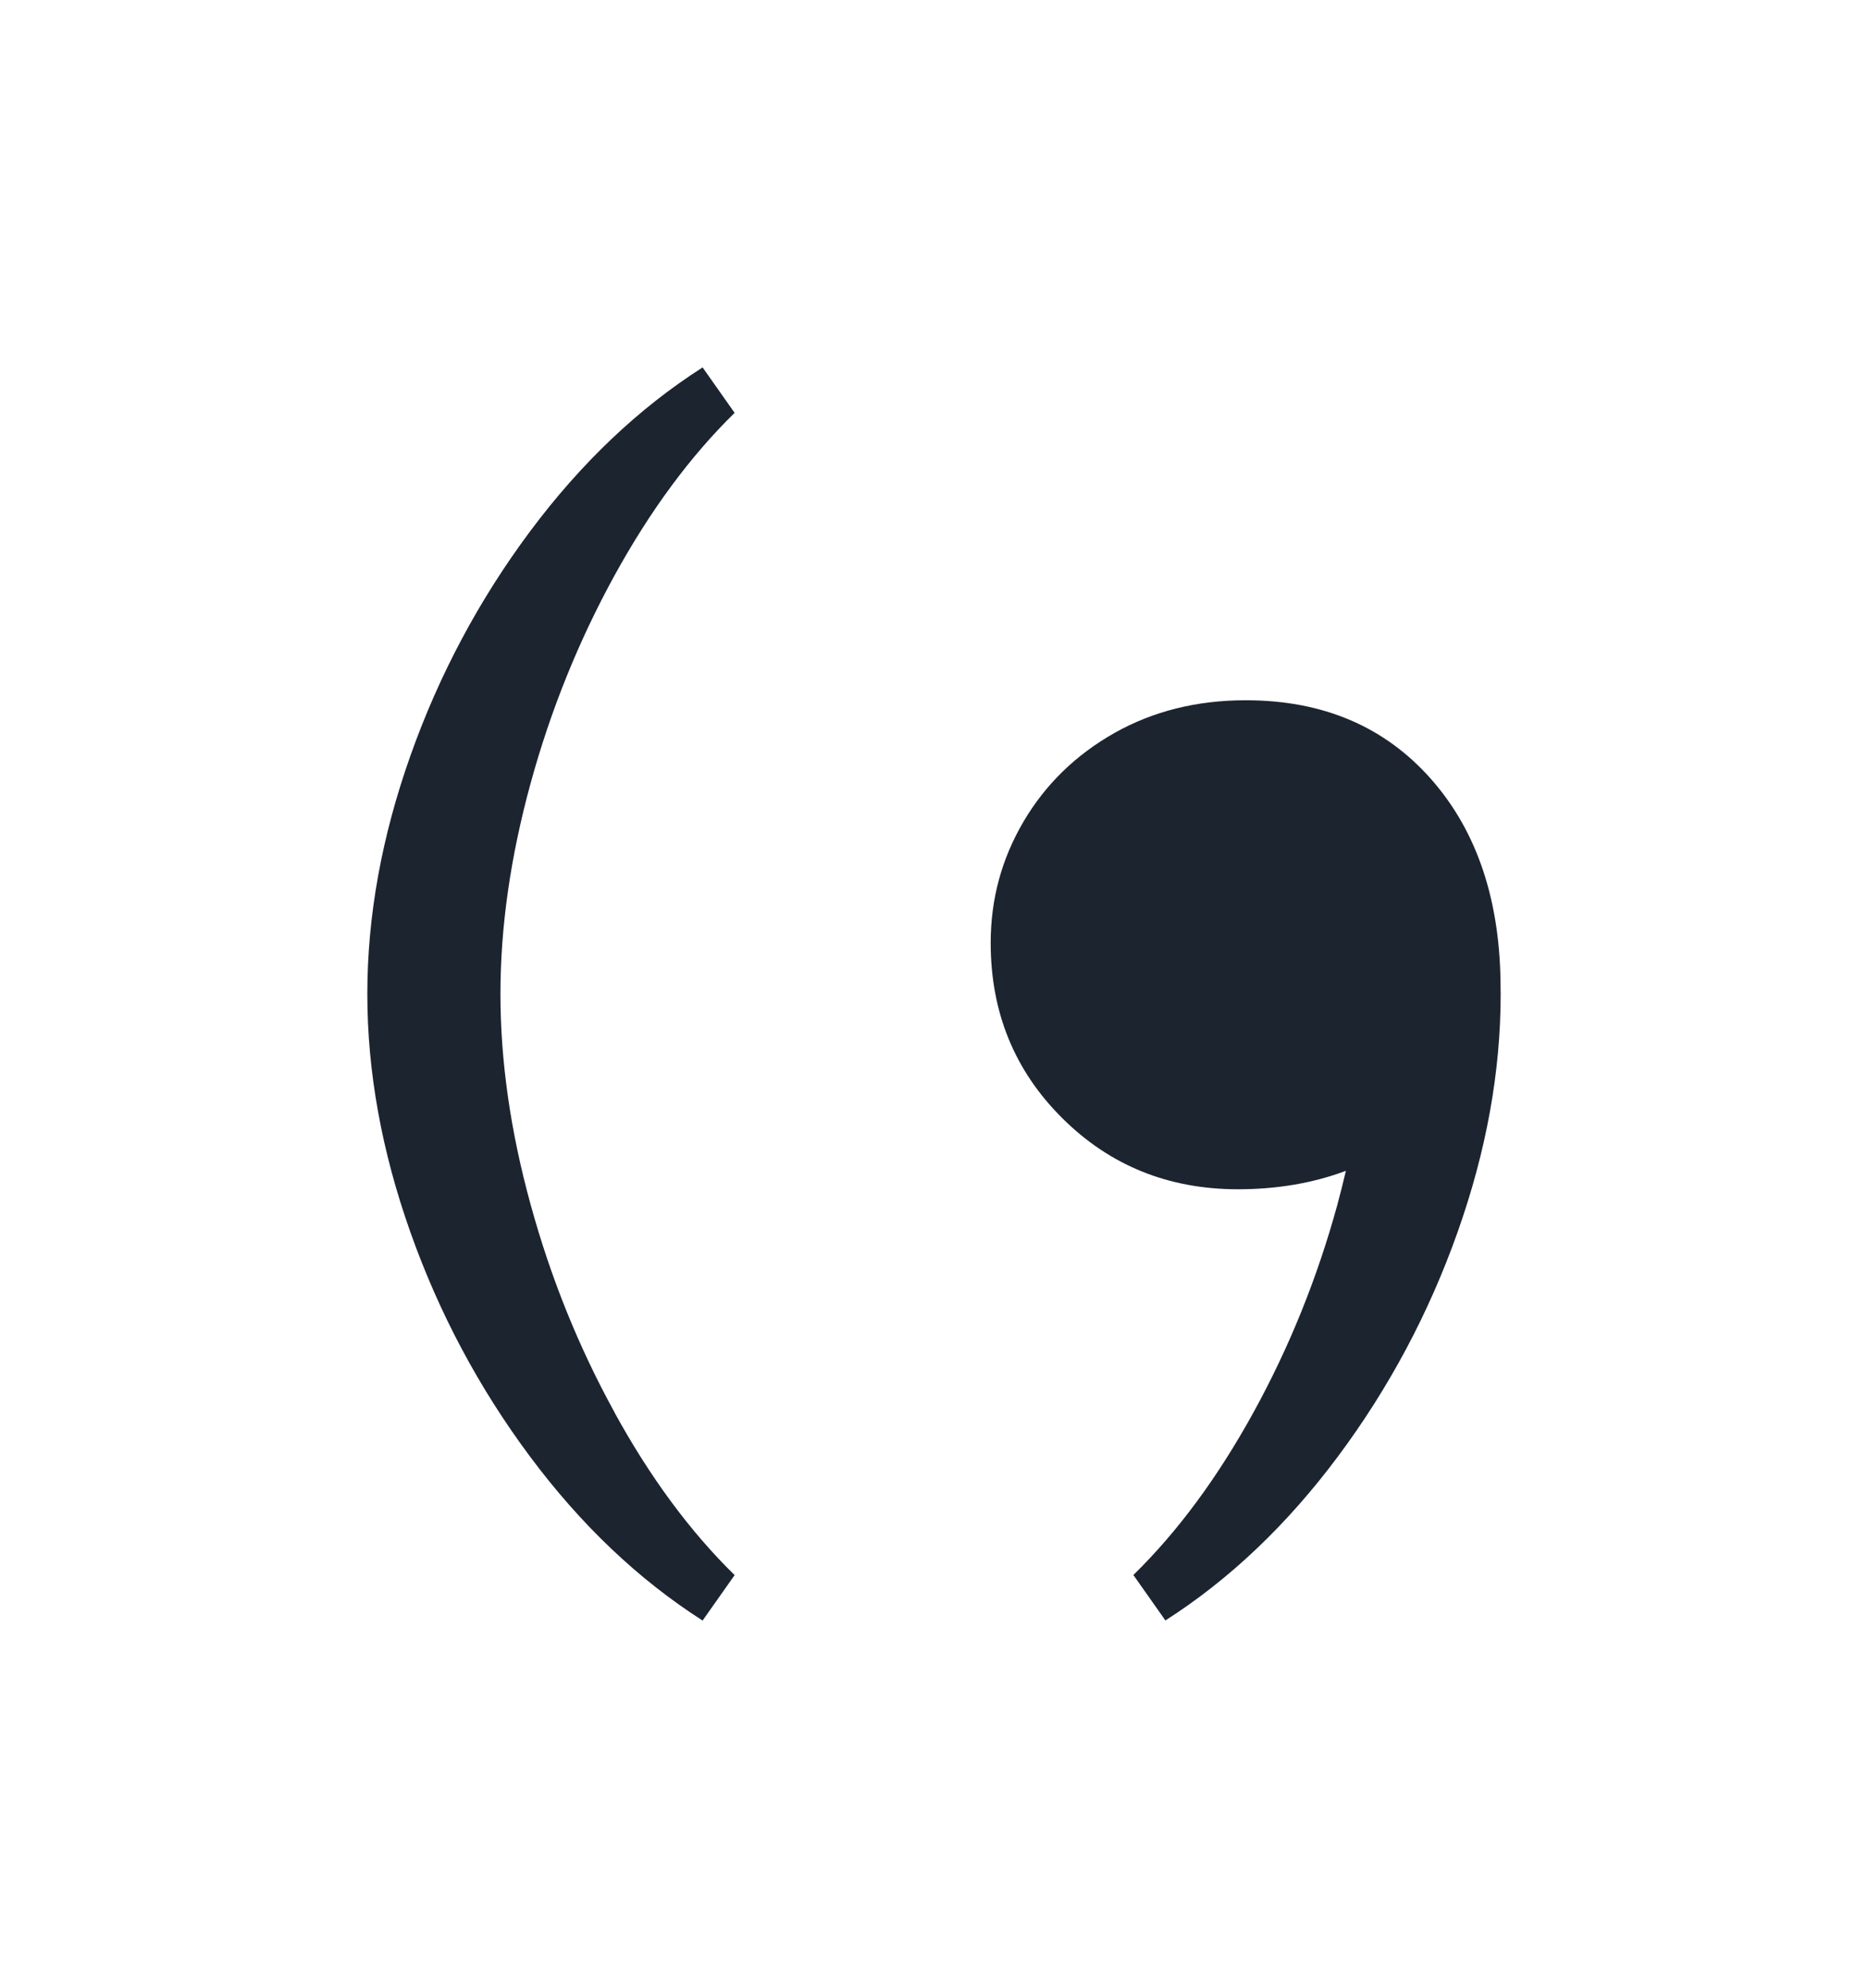 <?xml version="1.0" encoding="UTF-8"?>
<svg id="Merki" xmlns="http://www.w3.org/2000/svg" viewBox="0 0 1027.24 1092.98">
  <defs>
    <style>
      .cls-1 {
        fill: #1c2430;
      }
    </style>
  </defs>
  <path class="cls-1" d="M337.89,776.4c-19.68-35.78-35.04-73.84-46.09-114.14-11.1-40.3-16.6-78.91-16.6-115.83s5.55-75.53,16.6-115.83c11.05-40.3,26.46-78.36,46.09-114.14,19.68-35.78,41.69-65.62,66.09-89.47l-17.61-24.99c-35.27,22.53-66.87,52.59-94.89,90.15-28.02,37.61-49.95,78.68-65.77,123.28-15.82,44.6-23.71,88.23-23.71,131.05,0,42.81,7.89,86.45,23.71,131.05,15.82,44.6,37.75,85.67,65.77,123.28,28.02,37.6,59.67,67.63,94.89,90.15l17.61-24.99c-24.4-23.85-46.46-53.69-66.09-89.47v-.09Z"/>
  <path class="cls-1" d="M562.86,451.7c-12.06,20.47-18.07,42.72-18.07,66.67,0,38.11,13.07,70.23,39.31,96.32,26.19,26.09,58.43,39.16,96.68,39.16,21.65,0,41.42-3.43,59.35-10.14-1.47,6.17-2.98,12.34-4.68,18.6-11.05,40.3-26.42,78.36-46.1,114.14-19.68,35.78-41.69,65.62-66.09,89.47l17.61,24.99c35.27-22.53,66.87-52.59,94.89-90.15,28.02-37.6,49.95-78.68,65.77-123.28,15.82-44.6,23.71-88.23,23.71-131.05,0-.87-.05-1.74-.05-2.6v-.09c.05-47.93-12.66-86.41-38.16-115.33-25.5-28.92-59.49-43.41-101.96-43.41-26.92,0-51,6.03-72.24,18-21.23,12.02-37.93,28.24-49.95,48.66l-.05.05Z"/>
</svg>